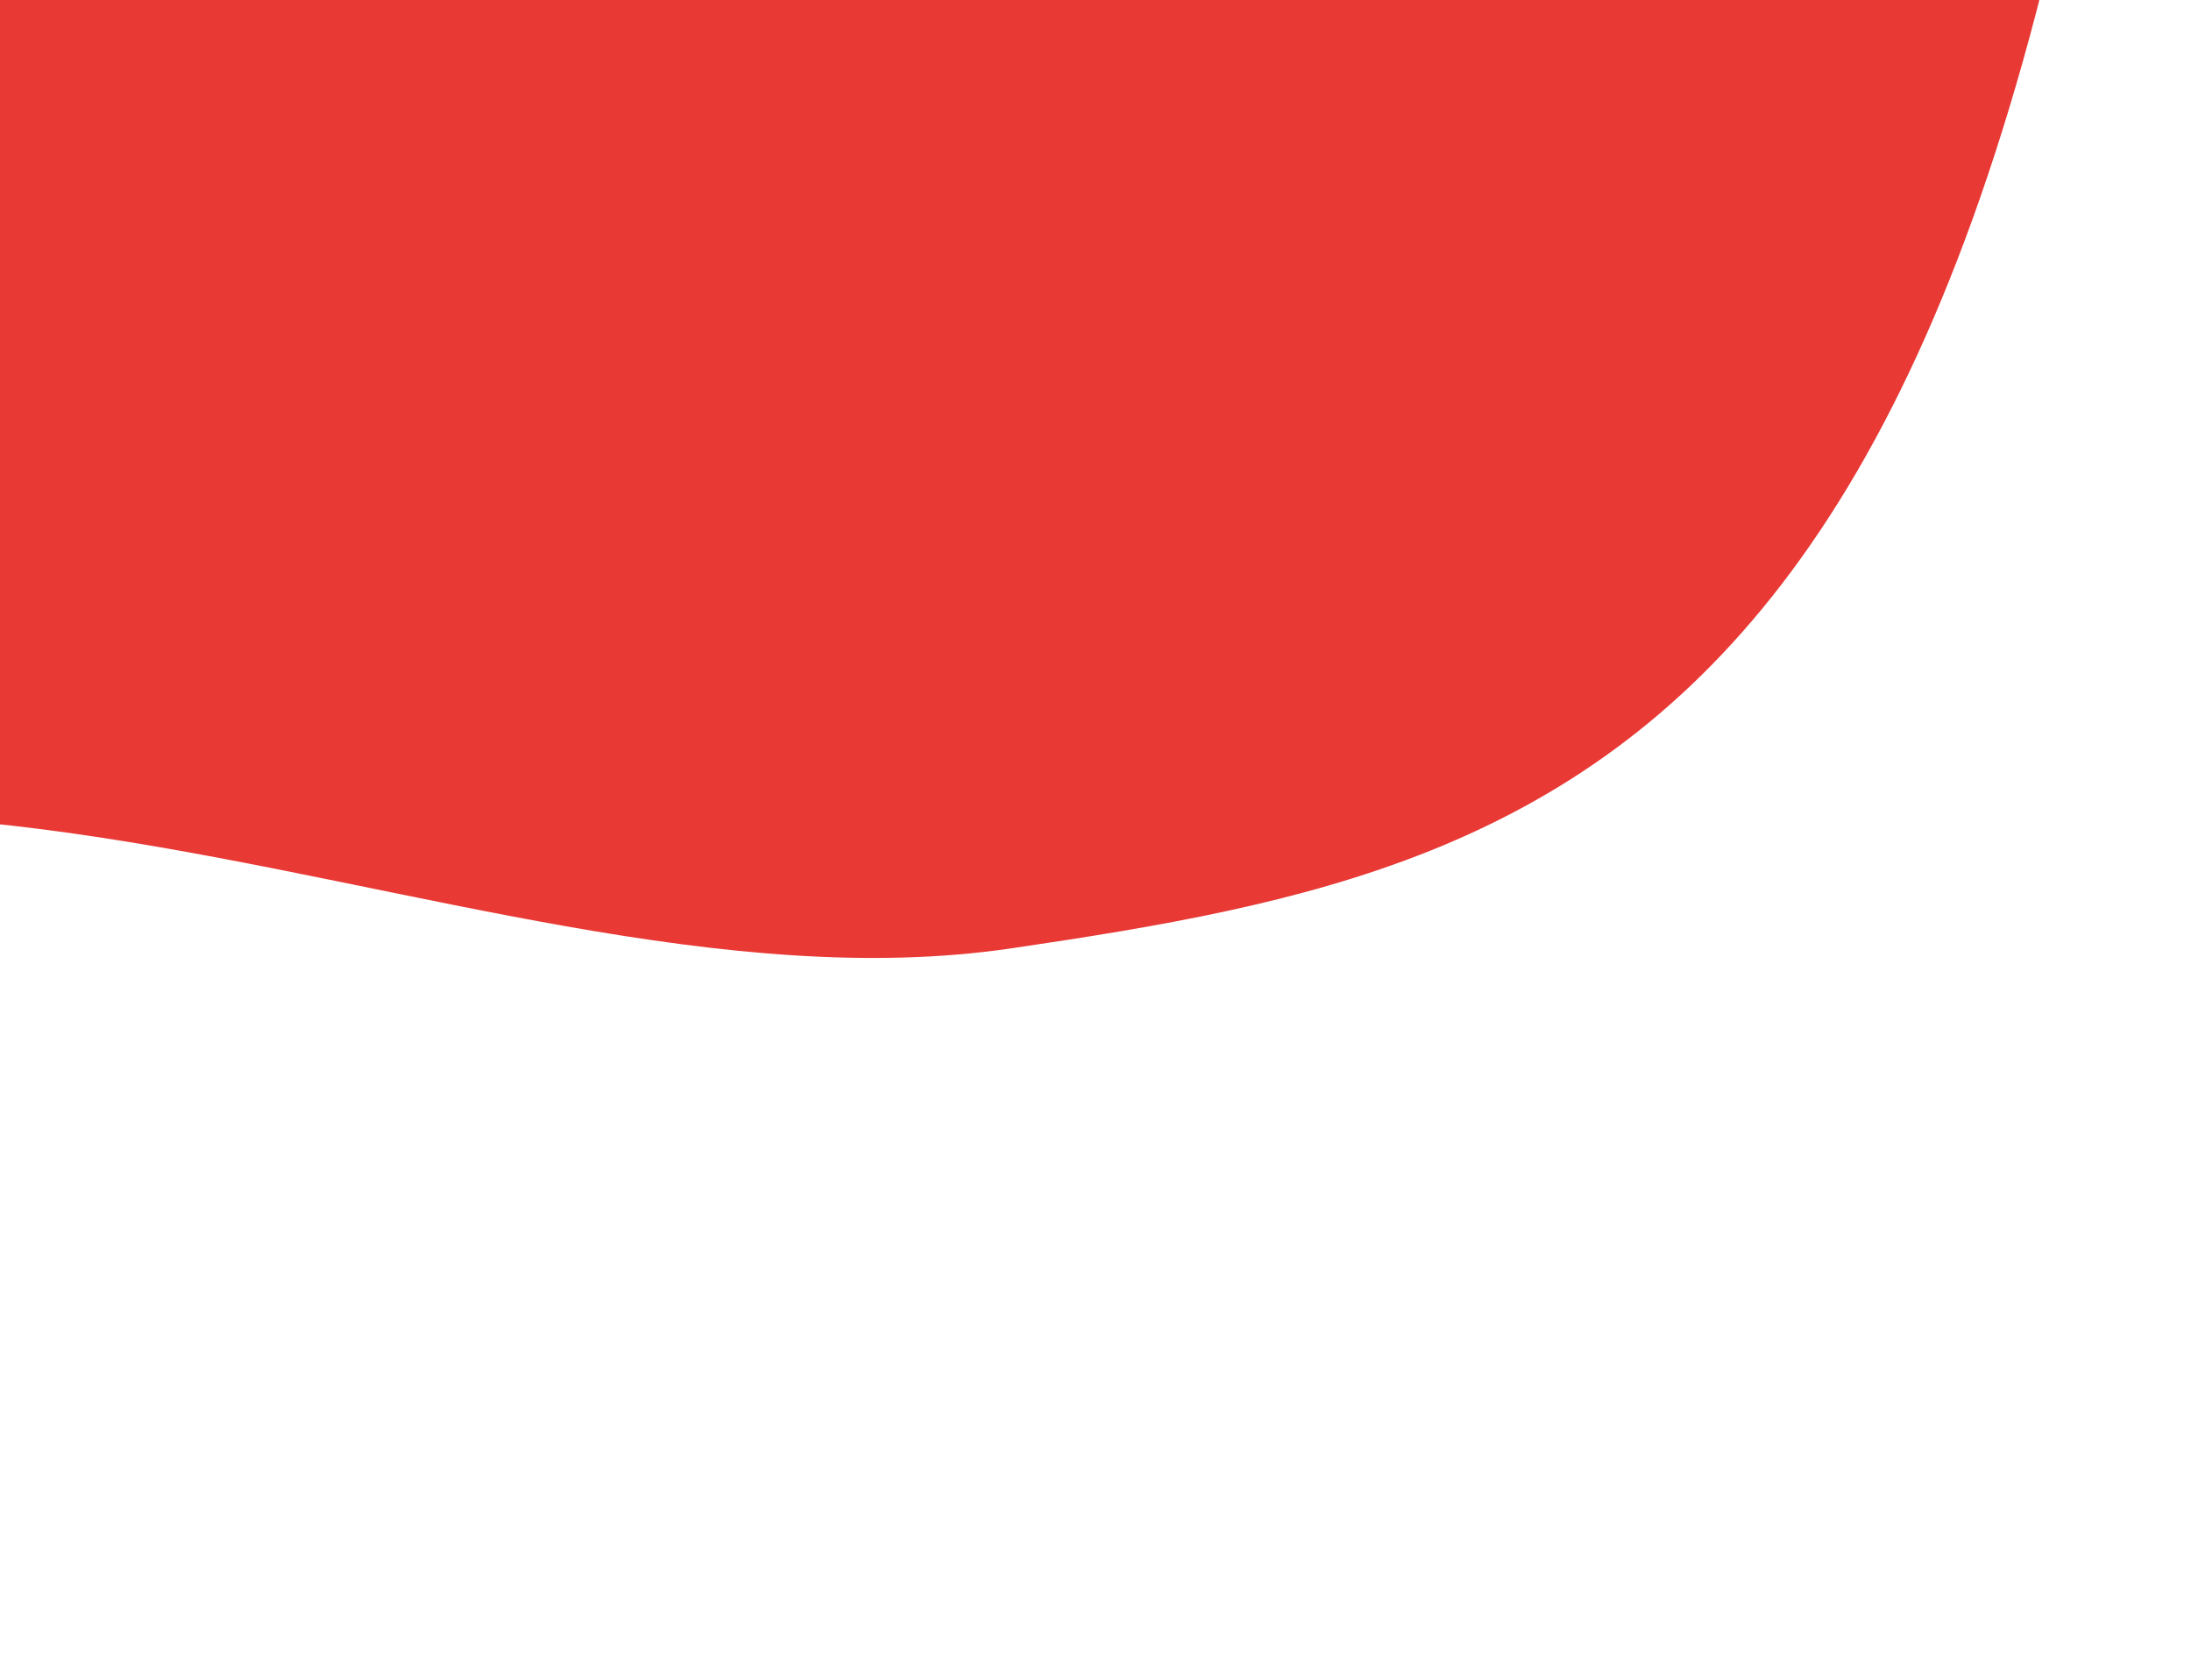 <svg width="206" height="158" viewBox="0 0 206 158" fill="none" xmlns="http://www.w3.org/2000/svg">
<path d="M-76.626 100.396C-119.453 140.922 -153.889 155.254 -165.754 157.353L-205.756 4.329L205.336 -103.134C196.217 69.943 150.5 81 95.085 89.167C41.822 97.017 -23.092 49.739 -76.626 100.396Z" fill="#E83935" style="mix-blend-mode:multiply"/>
</svg>
